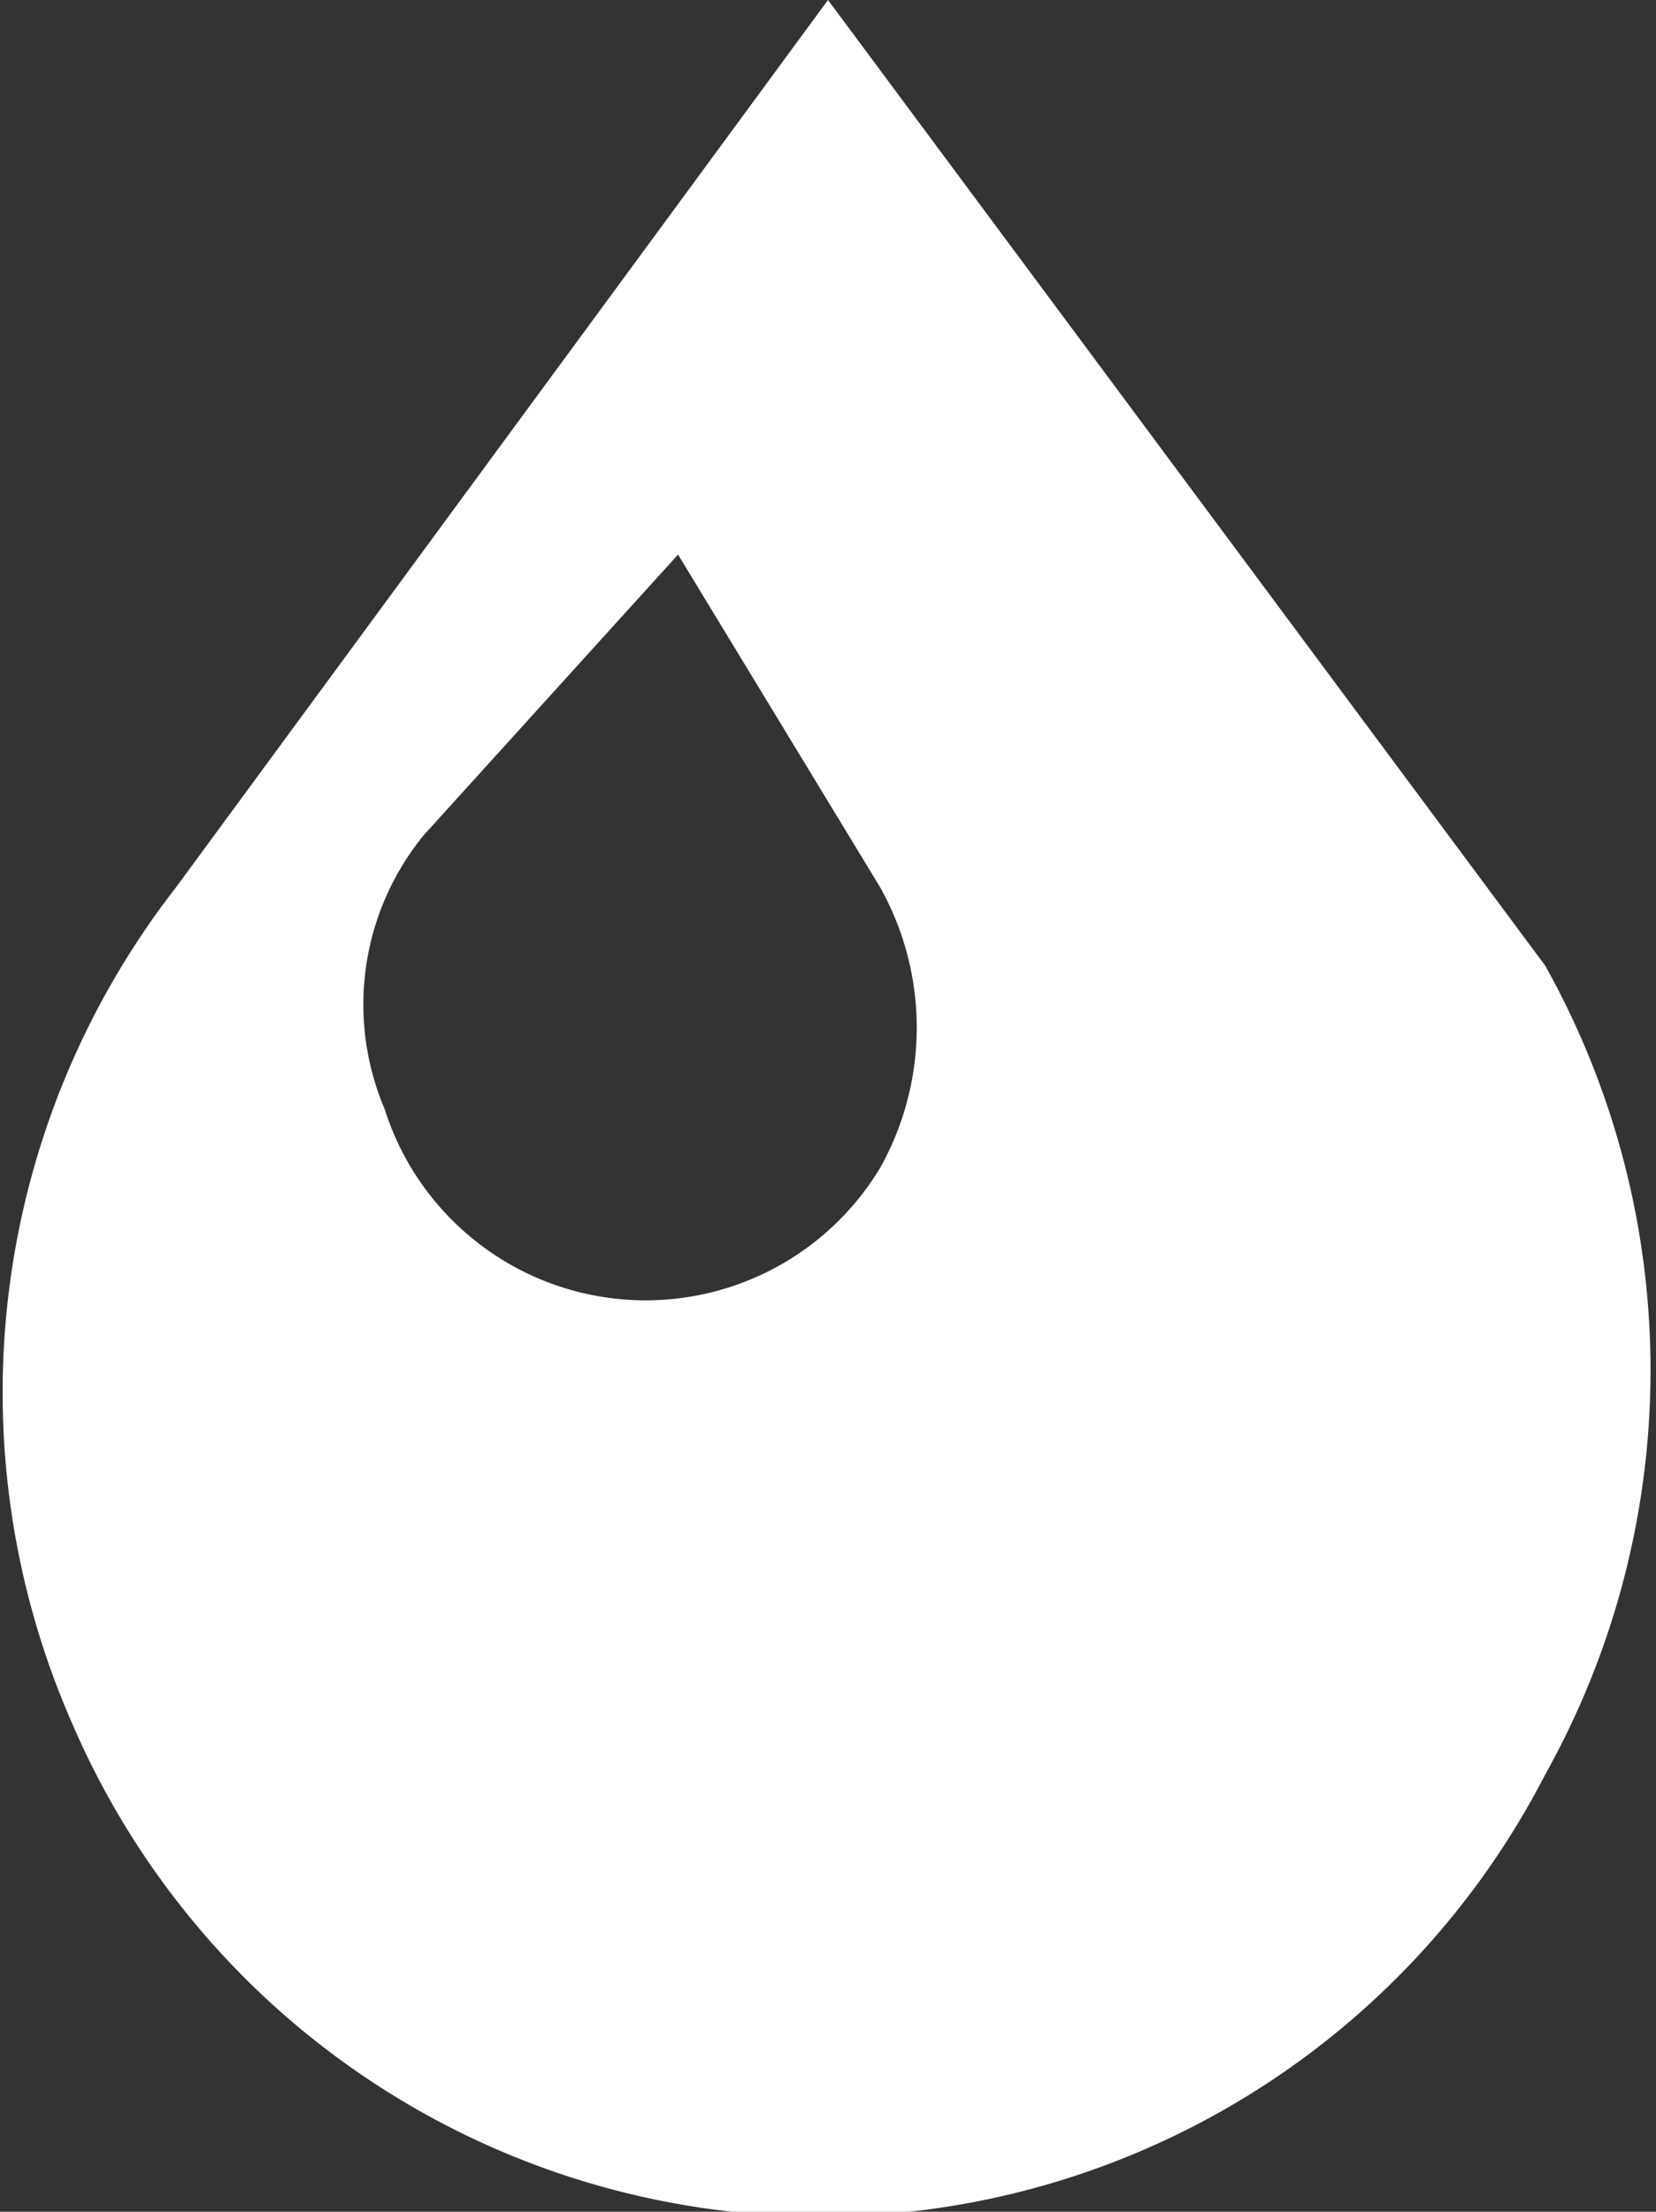 <svg id="Слой_1" data-name="Слой 1" xmlns="http://www.w3.org/2000/svg" viewBox="0 0 2.54 3.39">
  <rect x="0" y="0" width="2.54" height="3.39" fill="#333333" stroke="none"/>
  <defs>
    <style>
      .cls-1 {
        fill: #fff;
        fill-rule: evenodd;
      }
    </style>
  </defs>
  <title>капля белый</title>
  <path class="cls-1" d="M1.28,0l-1,1.36A1.26,1.26,0,0,0,.12,2.64a1.25,1.25,0,0,0,2.26.08,1.27,1.27,0,0,0,0-1.24ZM1.05.85l-.39.43A.41.41,0,0,0,.6,1.7a.42.42,0,0,0,.76.09.44.44,0,0,0,0-.43Z" transform="translate(-0.01 0)"/>
</svg>
